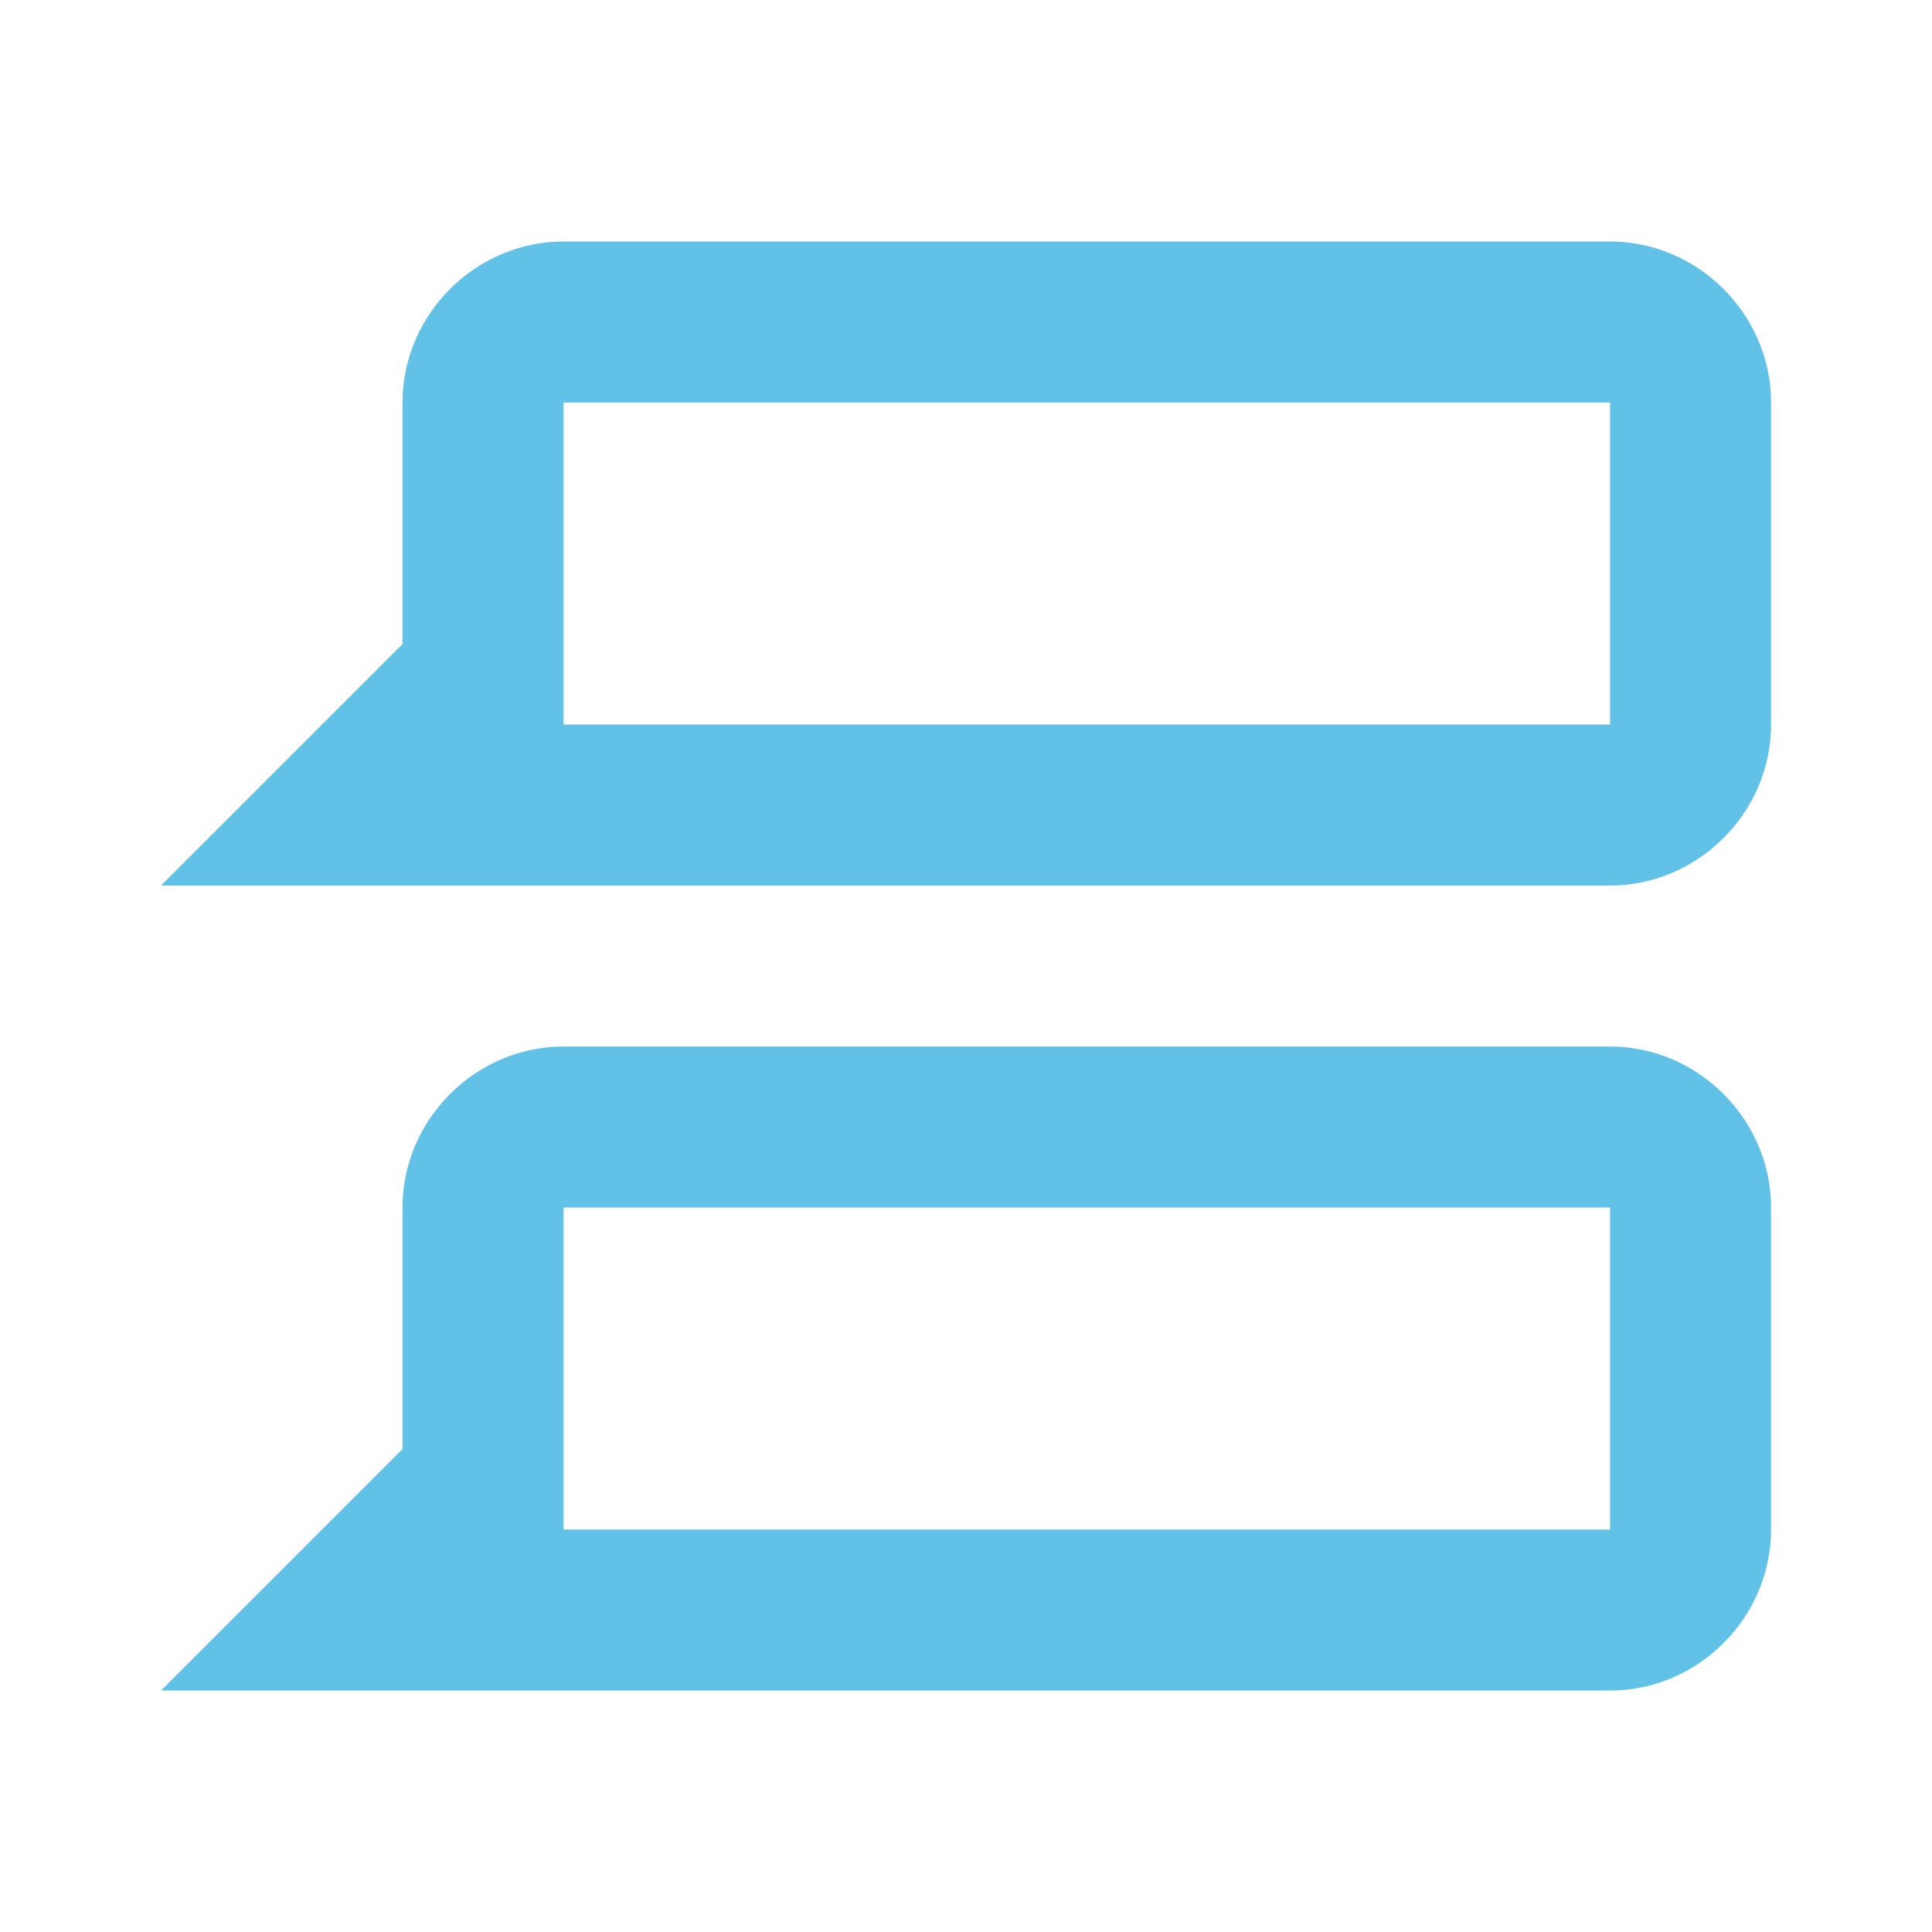 <svg xmlns="http://www.w3.org/2000/svg" xmlns:xlink="http://www.w3.org/1999/xlink" viewBox="0,0,256,256" width="96px" height="96px" fill-rule="nonzero"><g fill="#62c1e7" fill-rule="nonzero" stroke="none" stroke-width="1" stroke-linecap="butt" stroke-linejoin="miter" stroke-miterlimit="10" stroke-dasharray="" stroke-dashoffset="0" font-family="none" font-weight="none" font-size="none" text-anchor="none" style="mix-blend-mode: normal"><g transform="scale(10.667,10.667)"><path d="M7,3c-1.093,0 -2,0.907 -2,2v3l-3,3h5h13c1.093,0 2,-0.907 2,-2v-4c0,-1.093 -0.907,-2 -2,-2zM7,5h13v4h-13zM7,13c-1.093,0 -2,0.907 -2,2v3l-3,3h5h13c1.093,0 2,-0.907 2,-2v-4c0,-1.093 -0.907,-2 -2,-2zM7,15h13v4h-13v-3z"></path></g></g></svg>